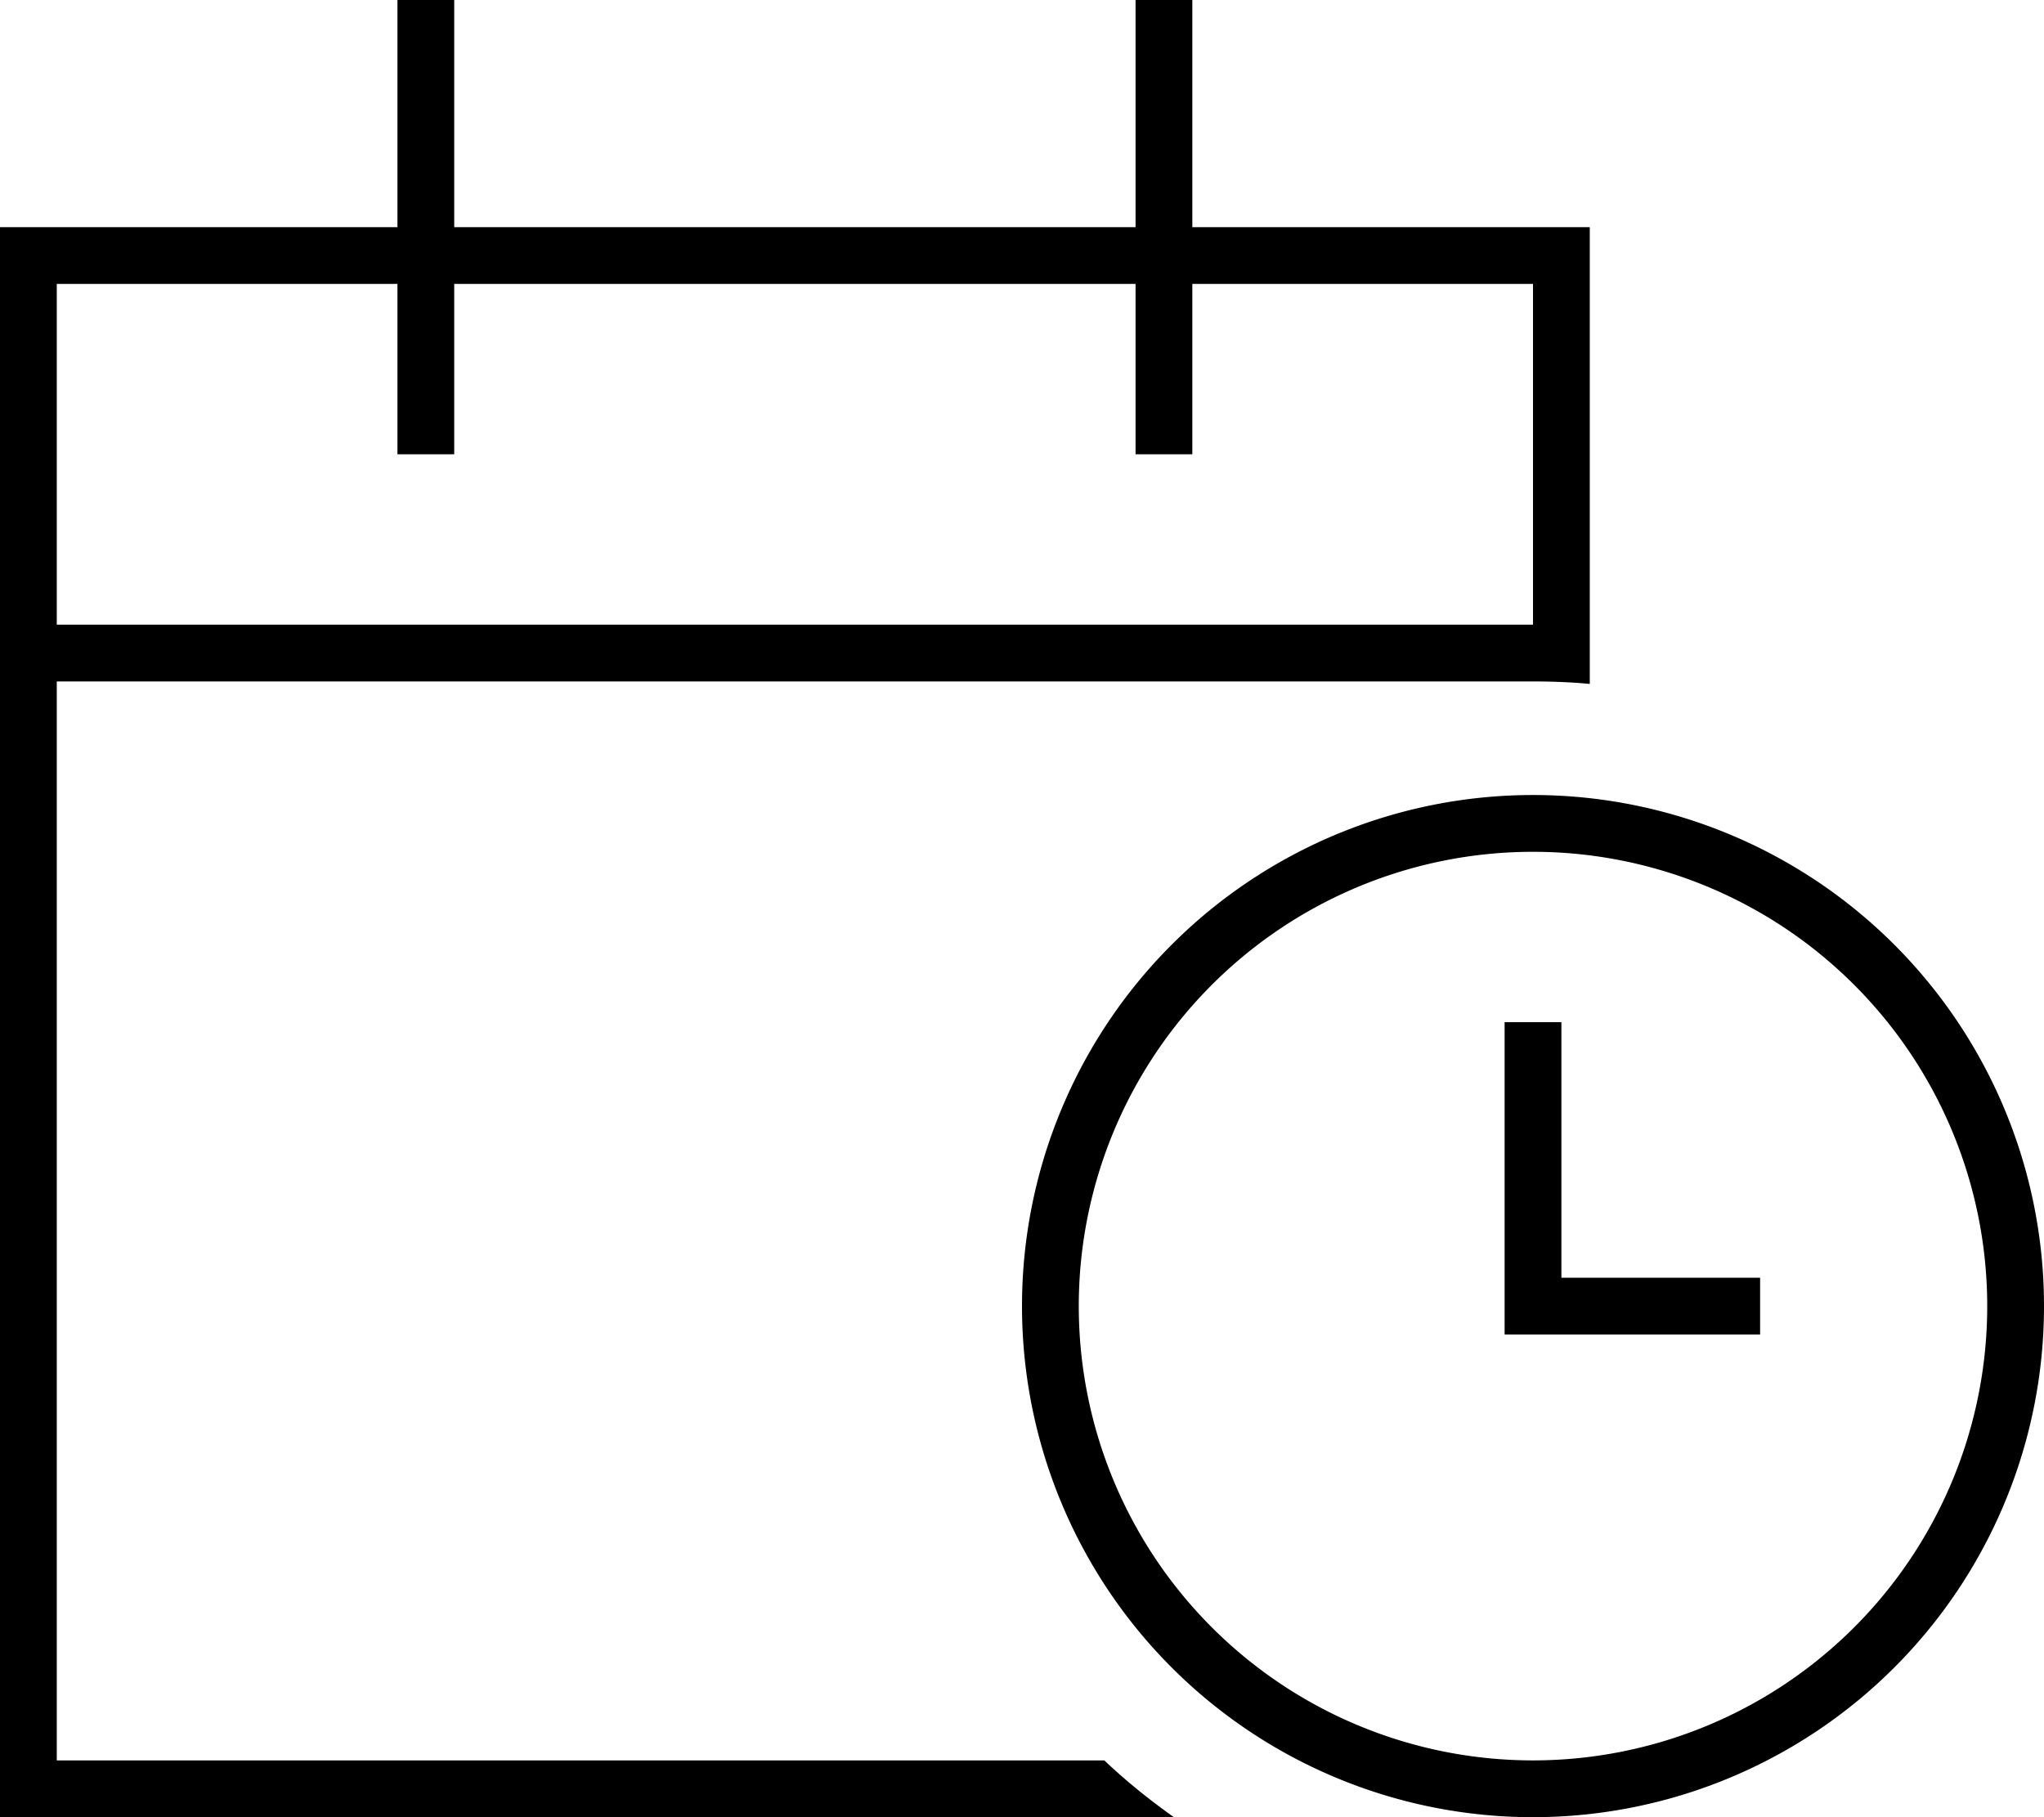 <svg xmlns="http://www.w3.org/2000/svg" viewBox="0 0 576 512"><!--! Font Awesome Pro 6.5.1 by @fontawesome - https://fontawesome.com License - https://fontawesome.com/license (Commercial License) Copyright 2023 Fonticons, Inc. --><path d="M128 0V8 64H320V8 0h16V8 64h96 16V80v96 16 .7c-5.3-.5-10.6-.7-16-.7H16V496H311.2c6.1 5.8 12.7 11.1 19.6 16H16 0V496 192 176 80 64H16h96V8 0h16zM112 120V80H16v96H432V80H336v40 8H320v-8V80H128v40 8H112v-8zM432 496a128 128 0 1 0 0-256 128 128 0 1 0 0 256zm0-272a144 144 0 1 1 0 288 144 144 0 1 1 0-288zm8 64v8 64h48 8v16h-8H432h-8v-8V296v-8h16z"/></svg>